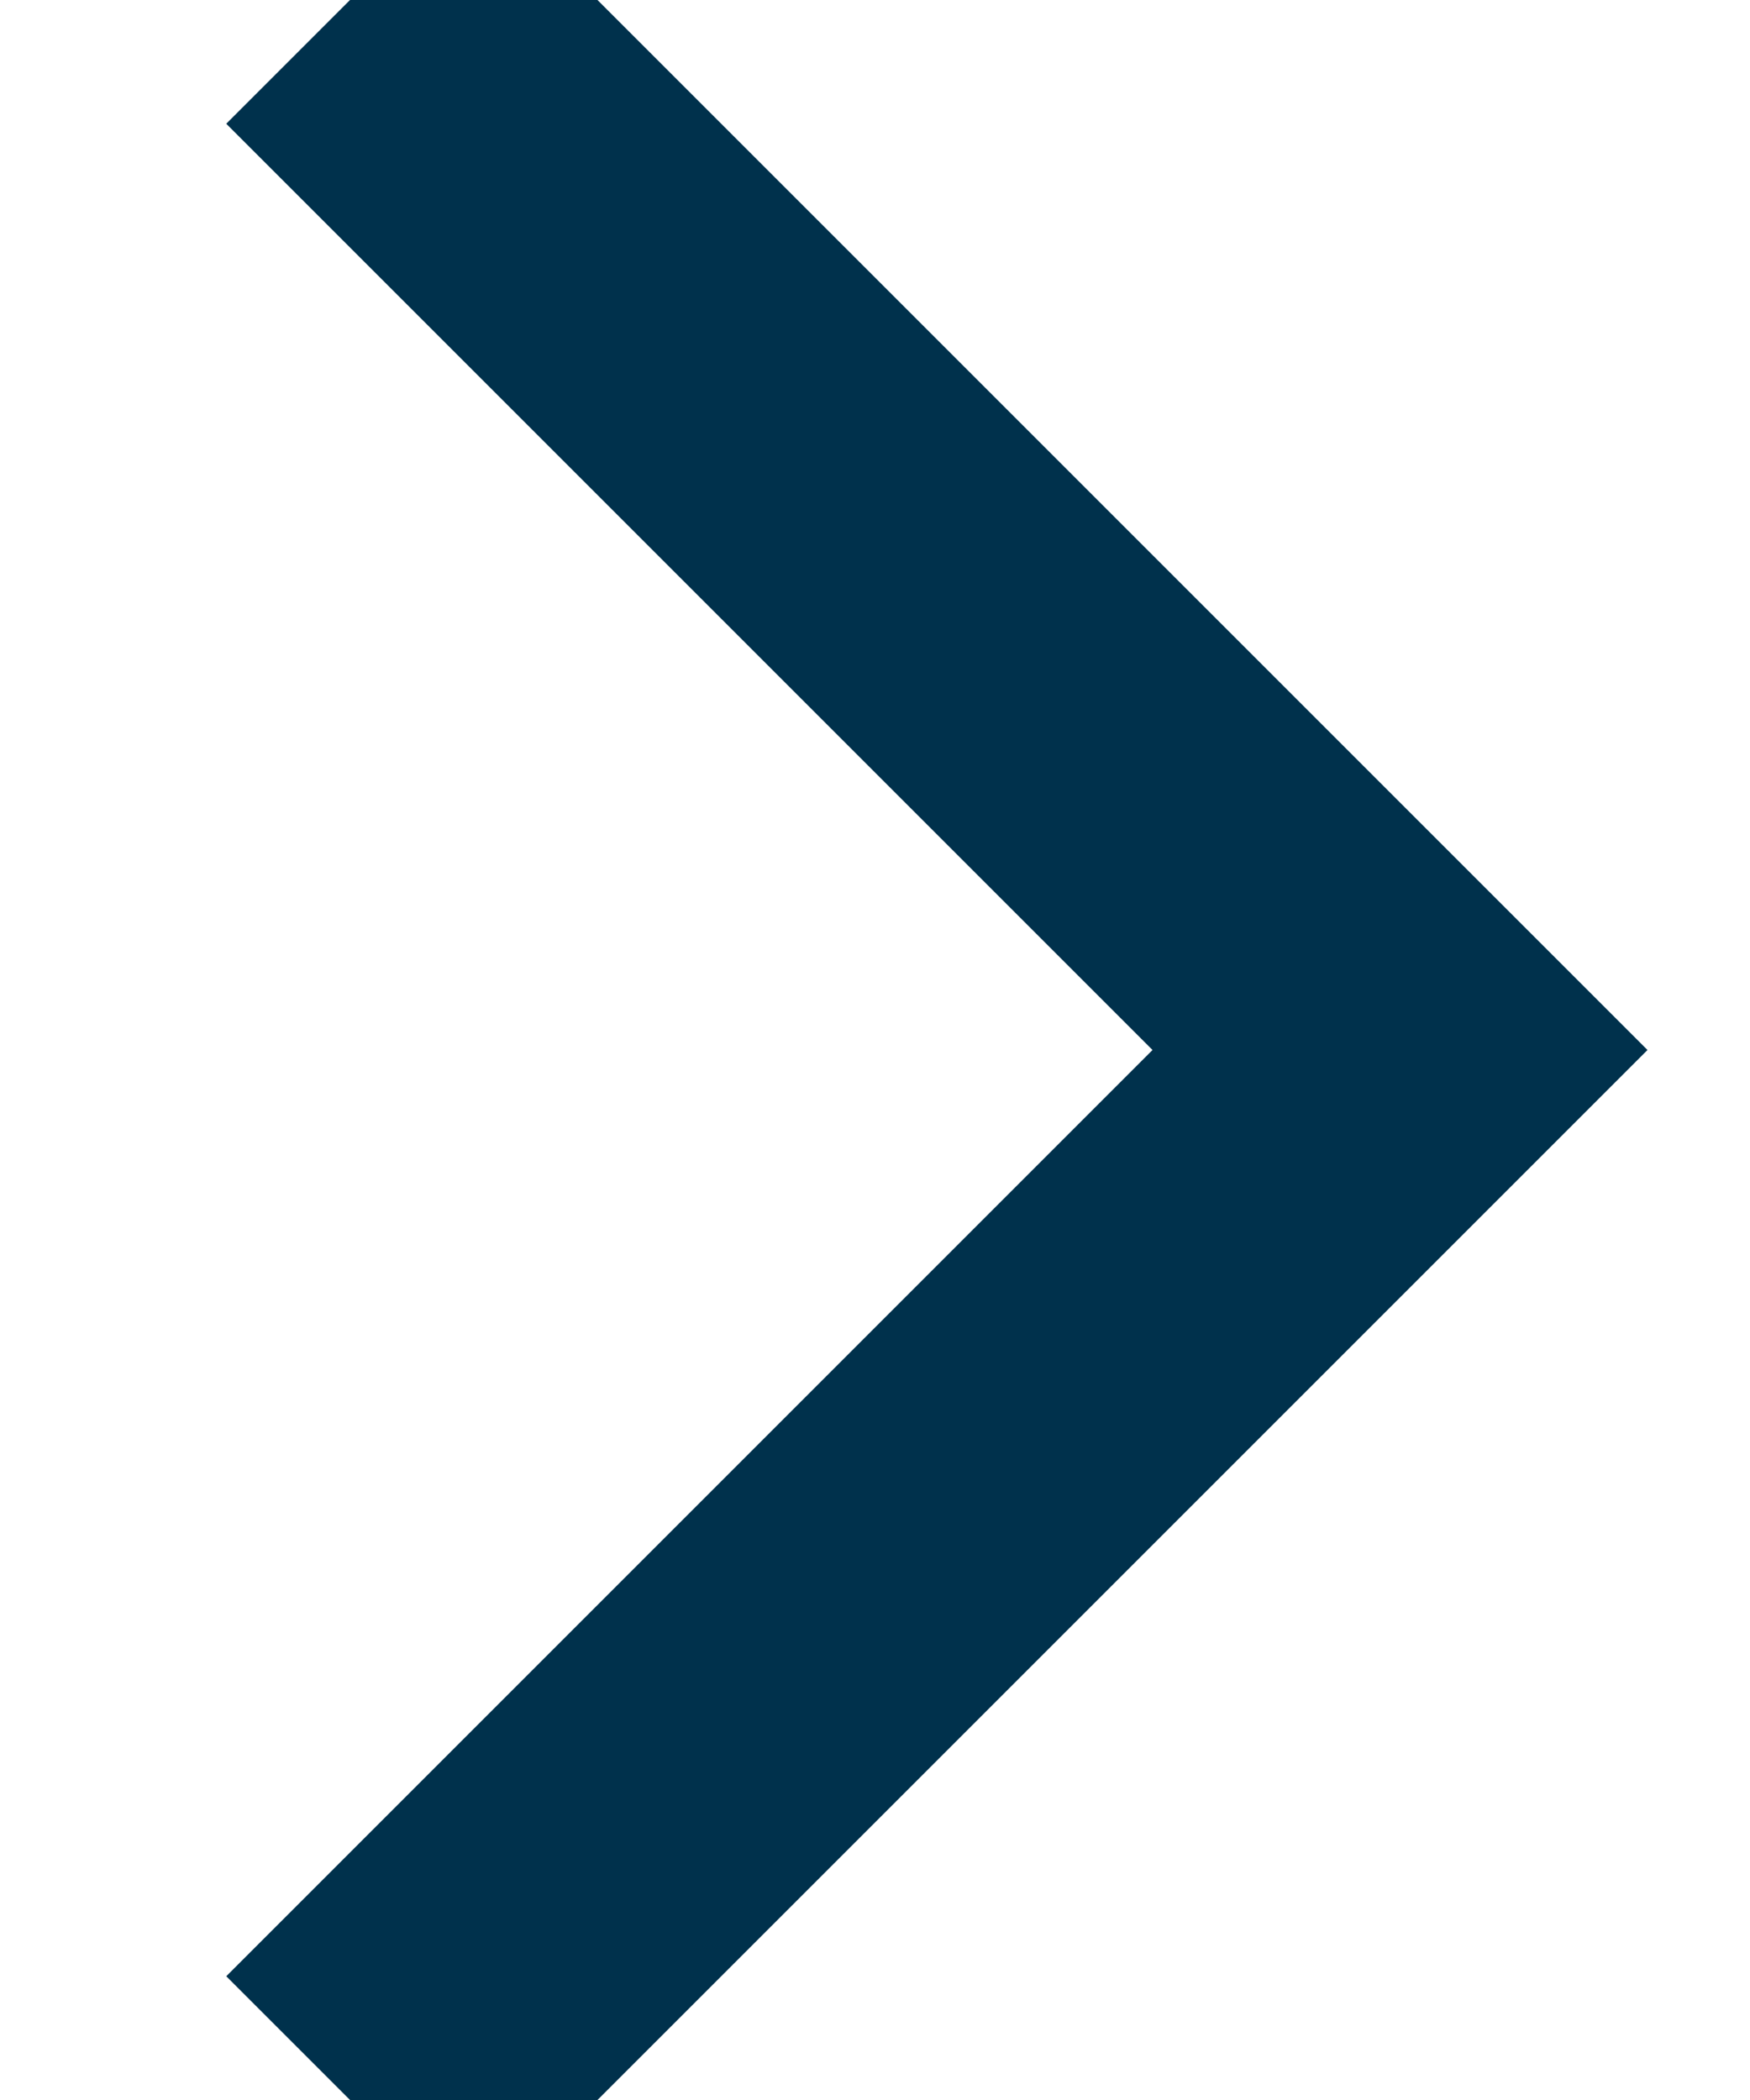 <svg xmlns="http://www.w3.org/2000/svg" width="5" height="6" viewBox="0 0 5 6">
    <g fill="none" fill-rule="evenodd">
        <g stroke="#00314C">
            <g>
                <path d="M92.5 16.5L95.5 19.5 98.5 16.5" transform="translate(-93 -185) translate(0 170) rotate(-90 95.5 18)"/>
            </g>
        </g>
    </g>
</svg>
